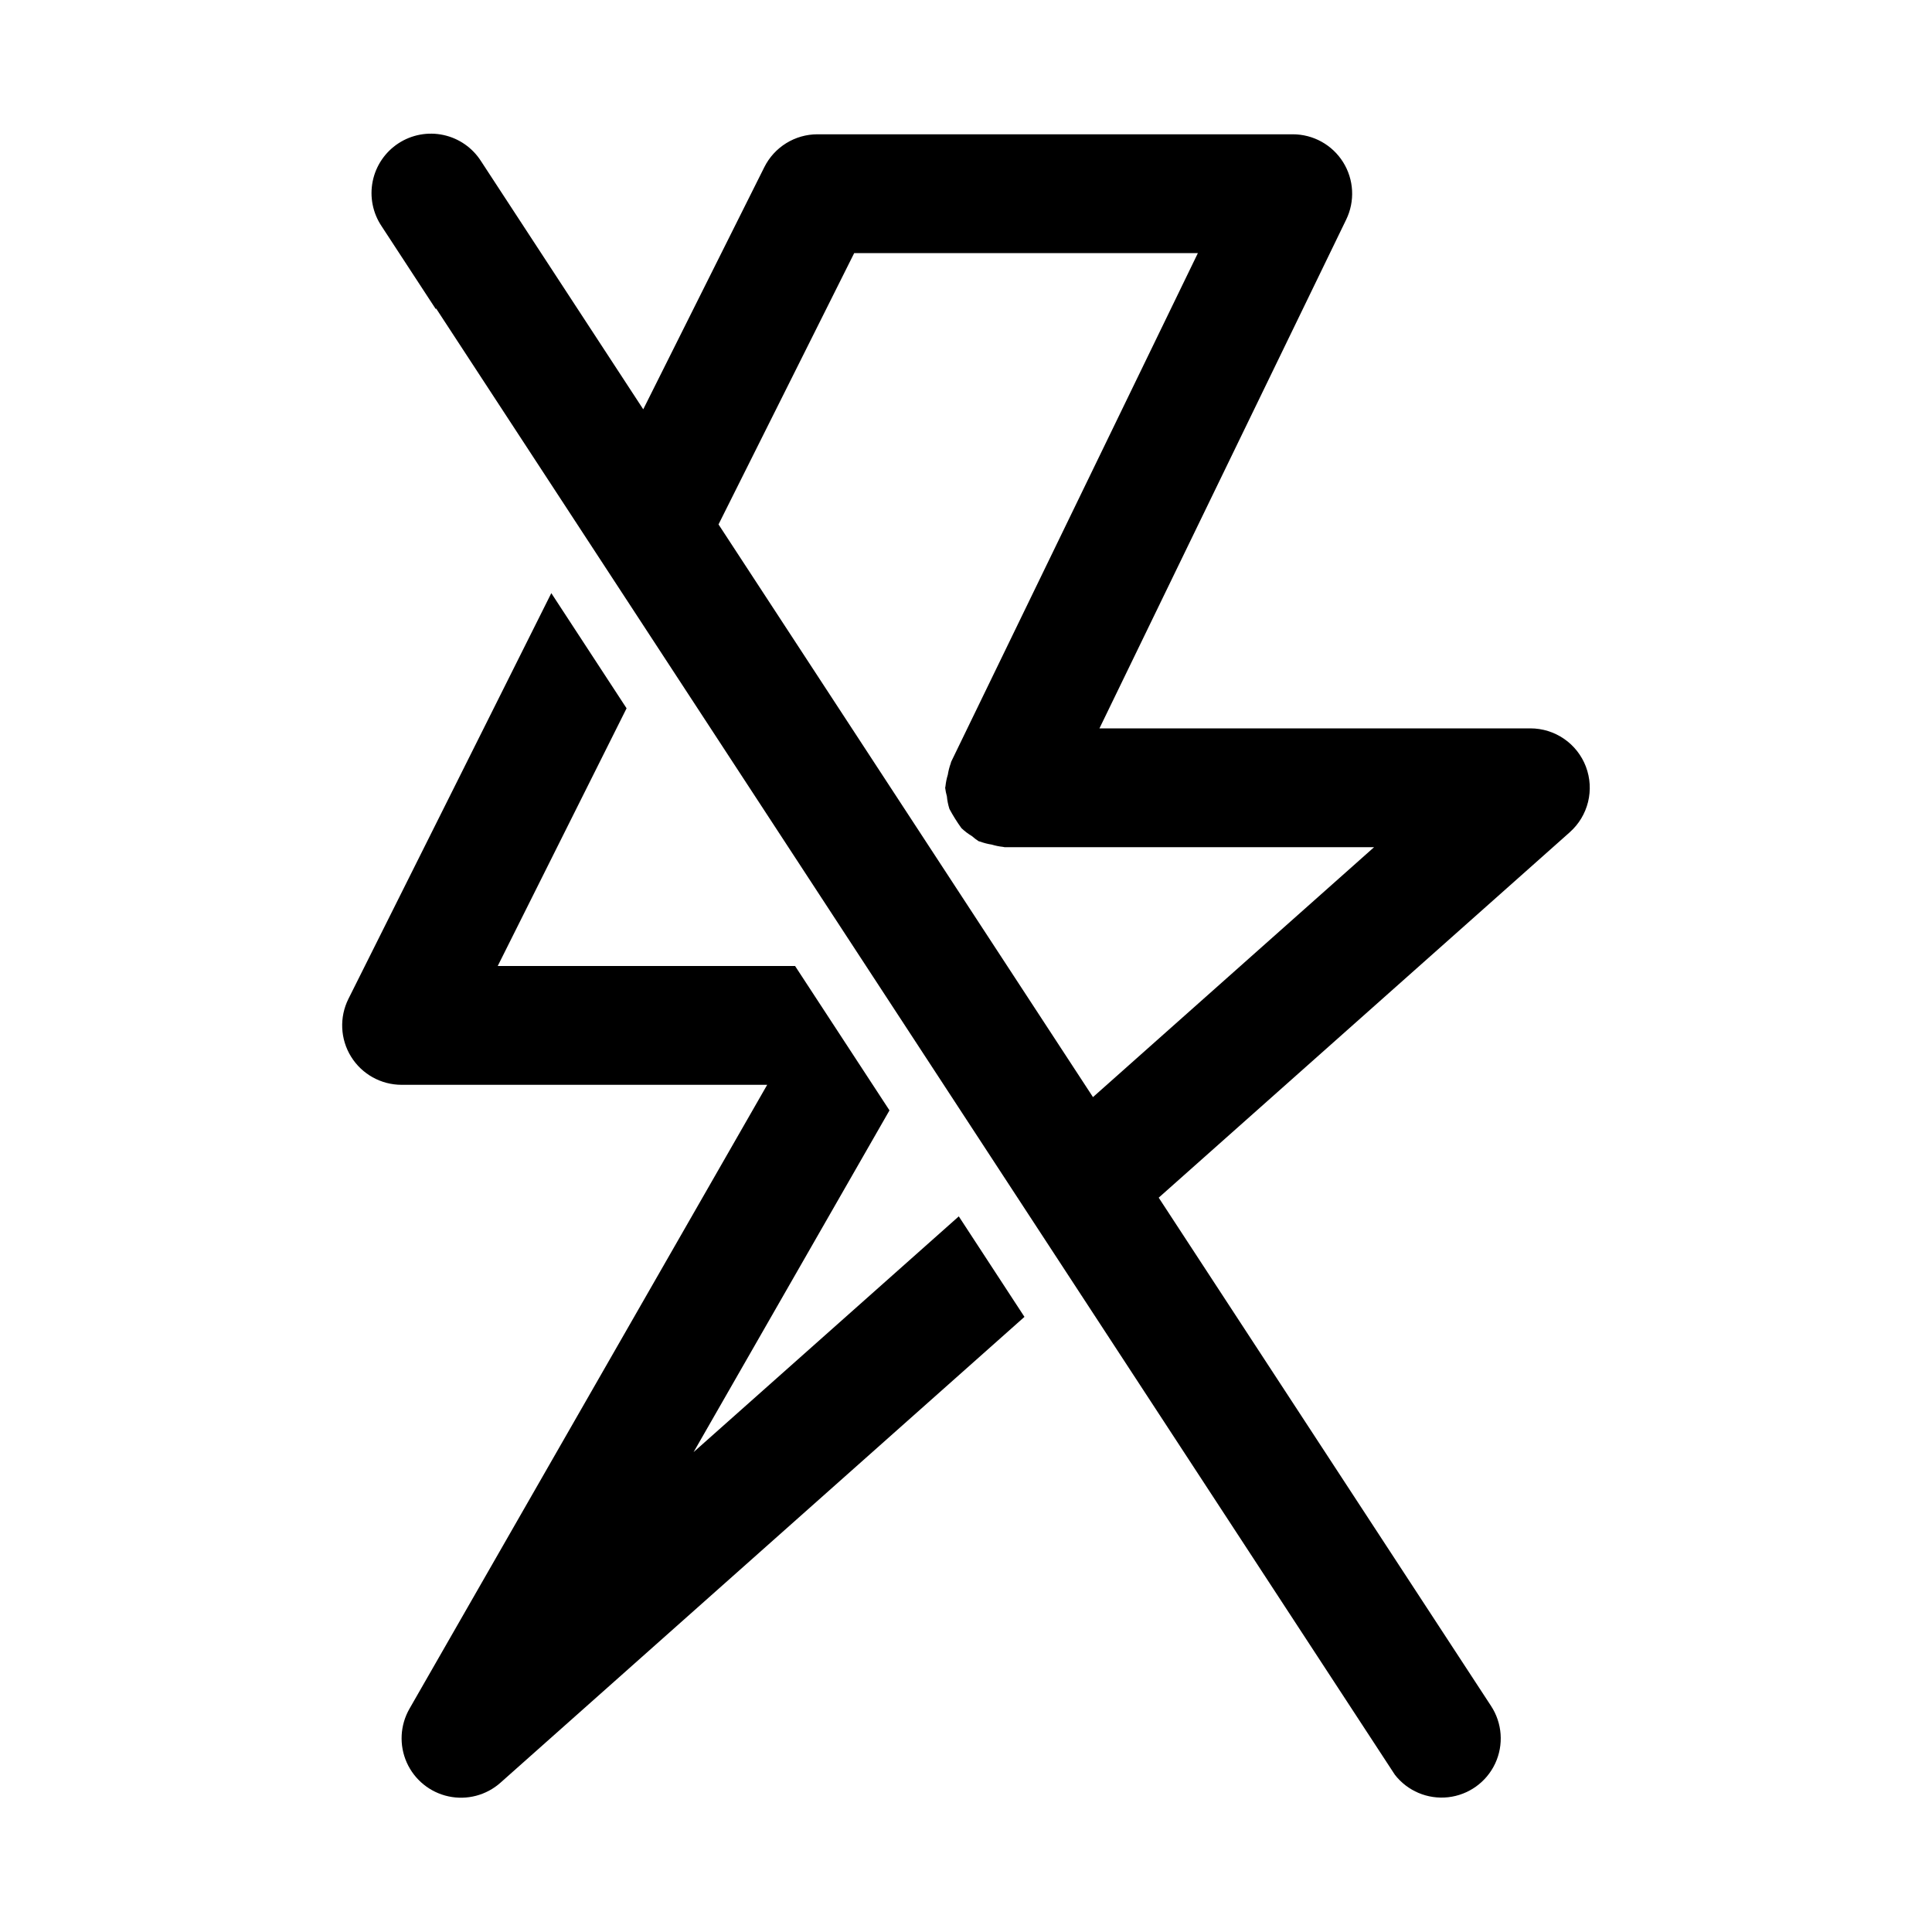 <?xml version="1.0" encoding="UTF-8"?>
<!-- Uploaded to: ICON Repo, www.svgrepo.com, Generator: ICON Repo Mixer Tools -->
<svg fill="#000000" width="800px" height="800px" version="1.1" viewBox="144 144 512 512" xmlns="http://www.w3.org/2000/svg">
 <g>
  <path d="m398.09 466.35-70.281 62.473 51.914-90.562-25.02-38.262h-78.801l34.148-68.293-19.949-30.52-53.758 107.51c-2.441 4.883-2.18 10.68 0.688 15.32 2.871 4.641 7.938 7.469 13.395 7.469h96.887l-94.805 165.36c-2.492 4.359-2.762 9.645-0.719 14.234 2.047 4.586 6.156 7.922 11.062 8.98 4.91 1.059 10.031-0.289 13.781-3.625l138.86-123.45z"/>
  <path d="m564.28 347.17c-1.133-2.981-3.148-5.551-5.777-7.363s-5.746-2.781-8.938-2.781h-114.2l65.383-134.82c2.375-4.879 2.066-10.637-0.812-15.234s-7.922-7.387-13.348-7.383h-125.95c-2.922 0-5.789 0.812-8.277 2.352-2.484 1.535-4.496 3.734-5.805 6.352l-32.09 64.176-42.98-65.746c-2.258-3.555-5.844-6.055-9.961-6.945-4.113-0.891-8.414-0.098-11.941 2.207-3.523 2.305-5.981 5.922-6.816 10.047-0.836 4.129 0.012 8.418 2.359 11.914l14.328 21.918 0.137-0.09 254.06 388.55c3.348 4.309 8.695 6.562 14.117 5.961 5.422-0.605 10.141-3.988 12.461-8.926 2.316-4.941 1.898-10.73-1.102-15.285l-88.059-134.68 108.95-96.852-0.004-0.004c2.387-2.117 4.074-4.914 4.836-8.016 0.762-3.098 0.562-6.359-0.57-9.344zm-130.63 87.574-99.234-151.77 35.953-71.898h91.082l-65.391 134.82c-0.059 0.125-0.043 0.262-0.098 0.387-0.359 0.977-0.617 1.984-0.777 3.012-0.312 1.004-0.523 2.039-0.629 3.086 0 0.137-0.078 0.25-0.078 0.391v-0.004c0.094 0.766 0.246 1.523 0.457 2.266 0.102 1.137 0.328 2.258 0.676 3.348 0.945 1.762 2.008 3.461 3.18 5.082 0.844 0.805 1.773 1.512 2.777 2.109 0.559 0.496 1.152 0.949 1.781 1.355 0.121 0.059 0.25 0.039 0.375 0.098 1.004 0.371 2.043 0.641 3.102 0.801 0.977 0.297 1.98 0.5 2.992 0.605 0.141 0 0.258 0.082 0.398 0.082h97.93z"/>
 </g>
</svg>